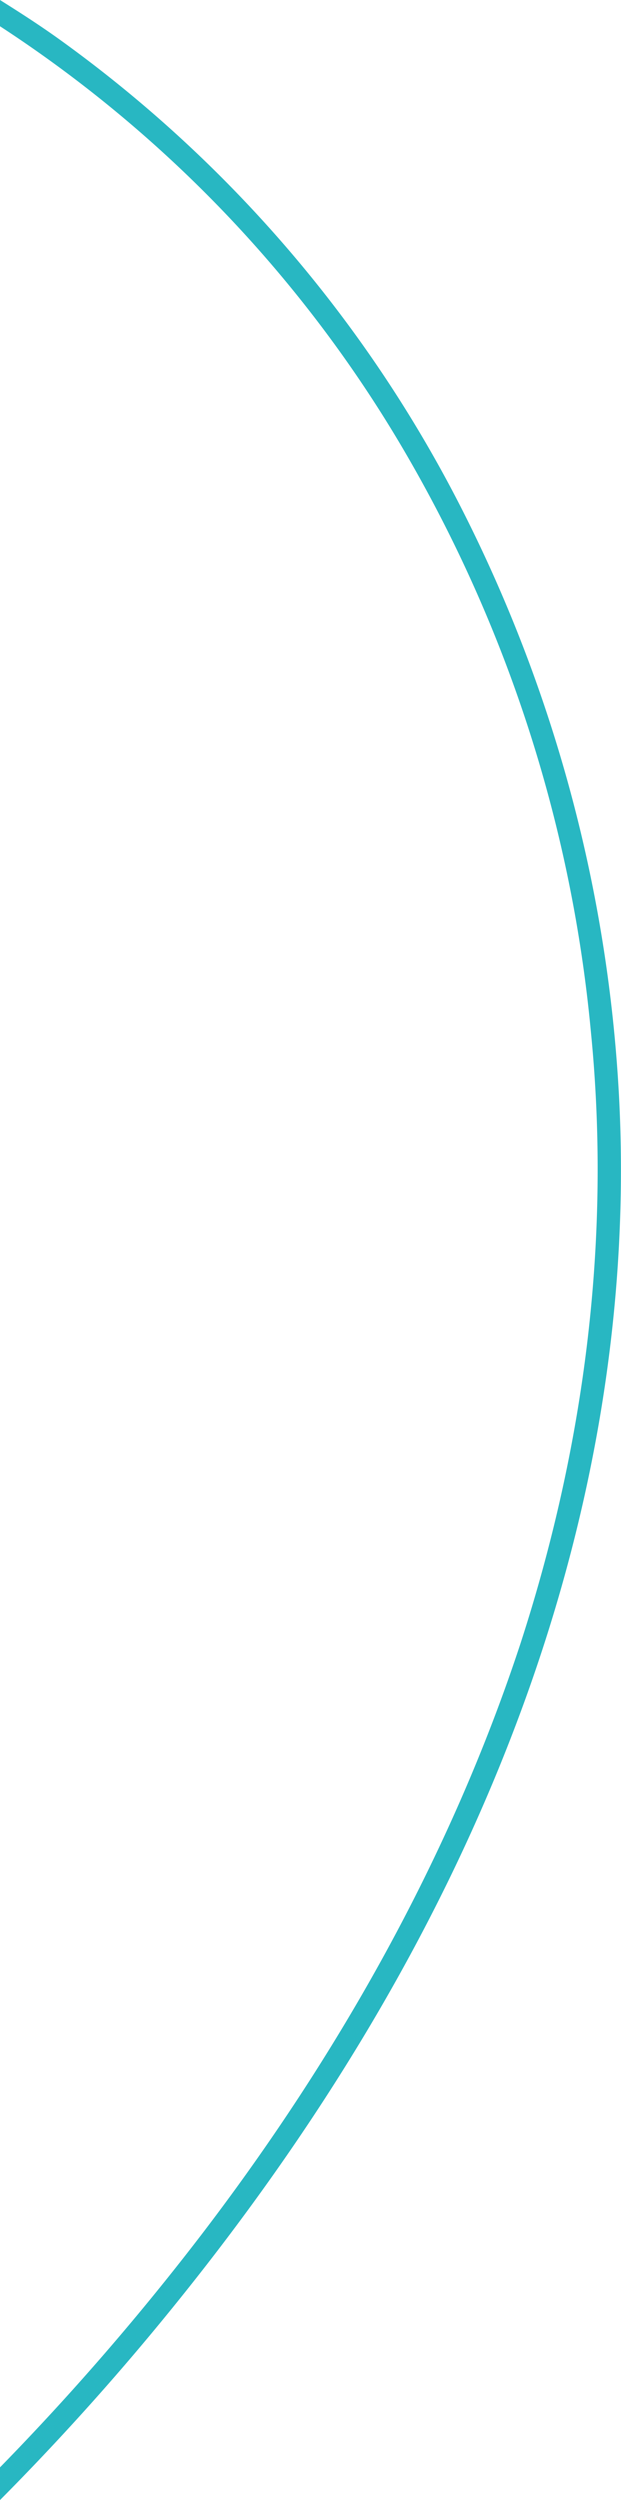 <?xml version="1.0" encoding="UTF-8"?>
<svg xmlns="http://www.w3.org/2000/svg" viewBox="0 0 80.99 325.59">
  <defs>
    <style>.cls-1{fill:#28b7c2;}</style>
  </defs>
  <title>line arc blue</title>
  <g id="Layer_2" data-name="Layer 2">
    <g id="Ebene_1" data-name="Ebene 1">
      <path class="cls-1" d="M80.75,143.13a191,191,0,0,0-20.4-76.6A170.4,170.4,0,0,0,7.75,5.13C5.2,3.3,2.63,1.65,0,0V3.42A166.24,166.24,0,0,1,53.25,59.63a183.67,183.67,0,0,1,23.8,74.6c2.7,27-.8,54.1-9.2,79.9-9.1,27.6-23.6,53.3-41.2,76.4A333.72,333.72,0,0,1,0,321.33v4.26a333.21,333.21,0,0,0,22.35-24.86c18.7-23,34.5-48.5,45-76.3C77.15,198.53,82.15,170.93,80.75,143.13Z"></path>
    </g>
  </g>
</svg>
